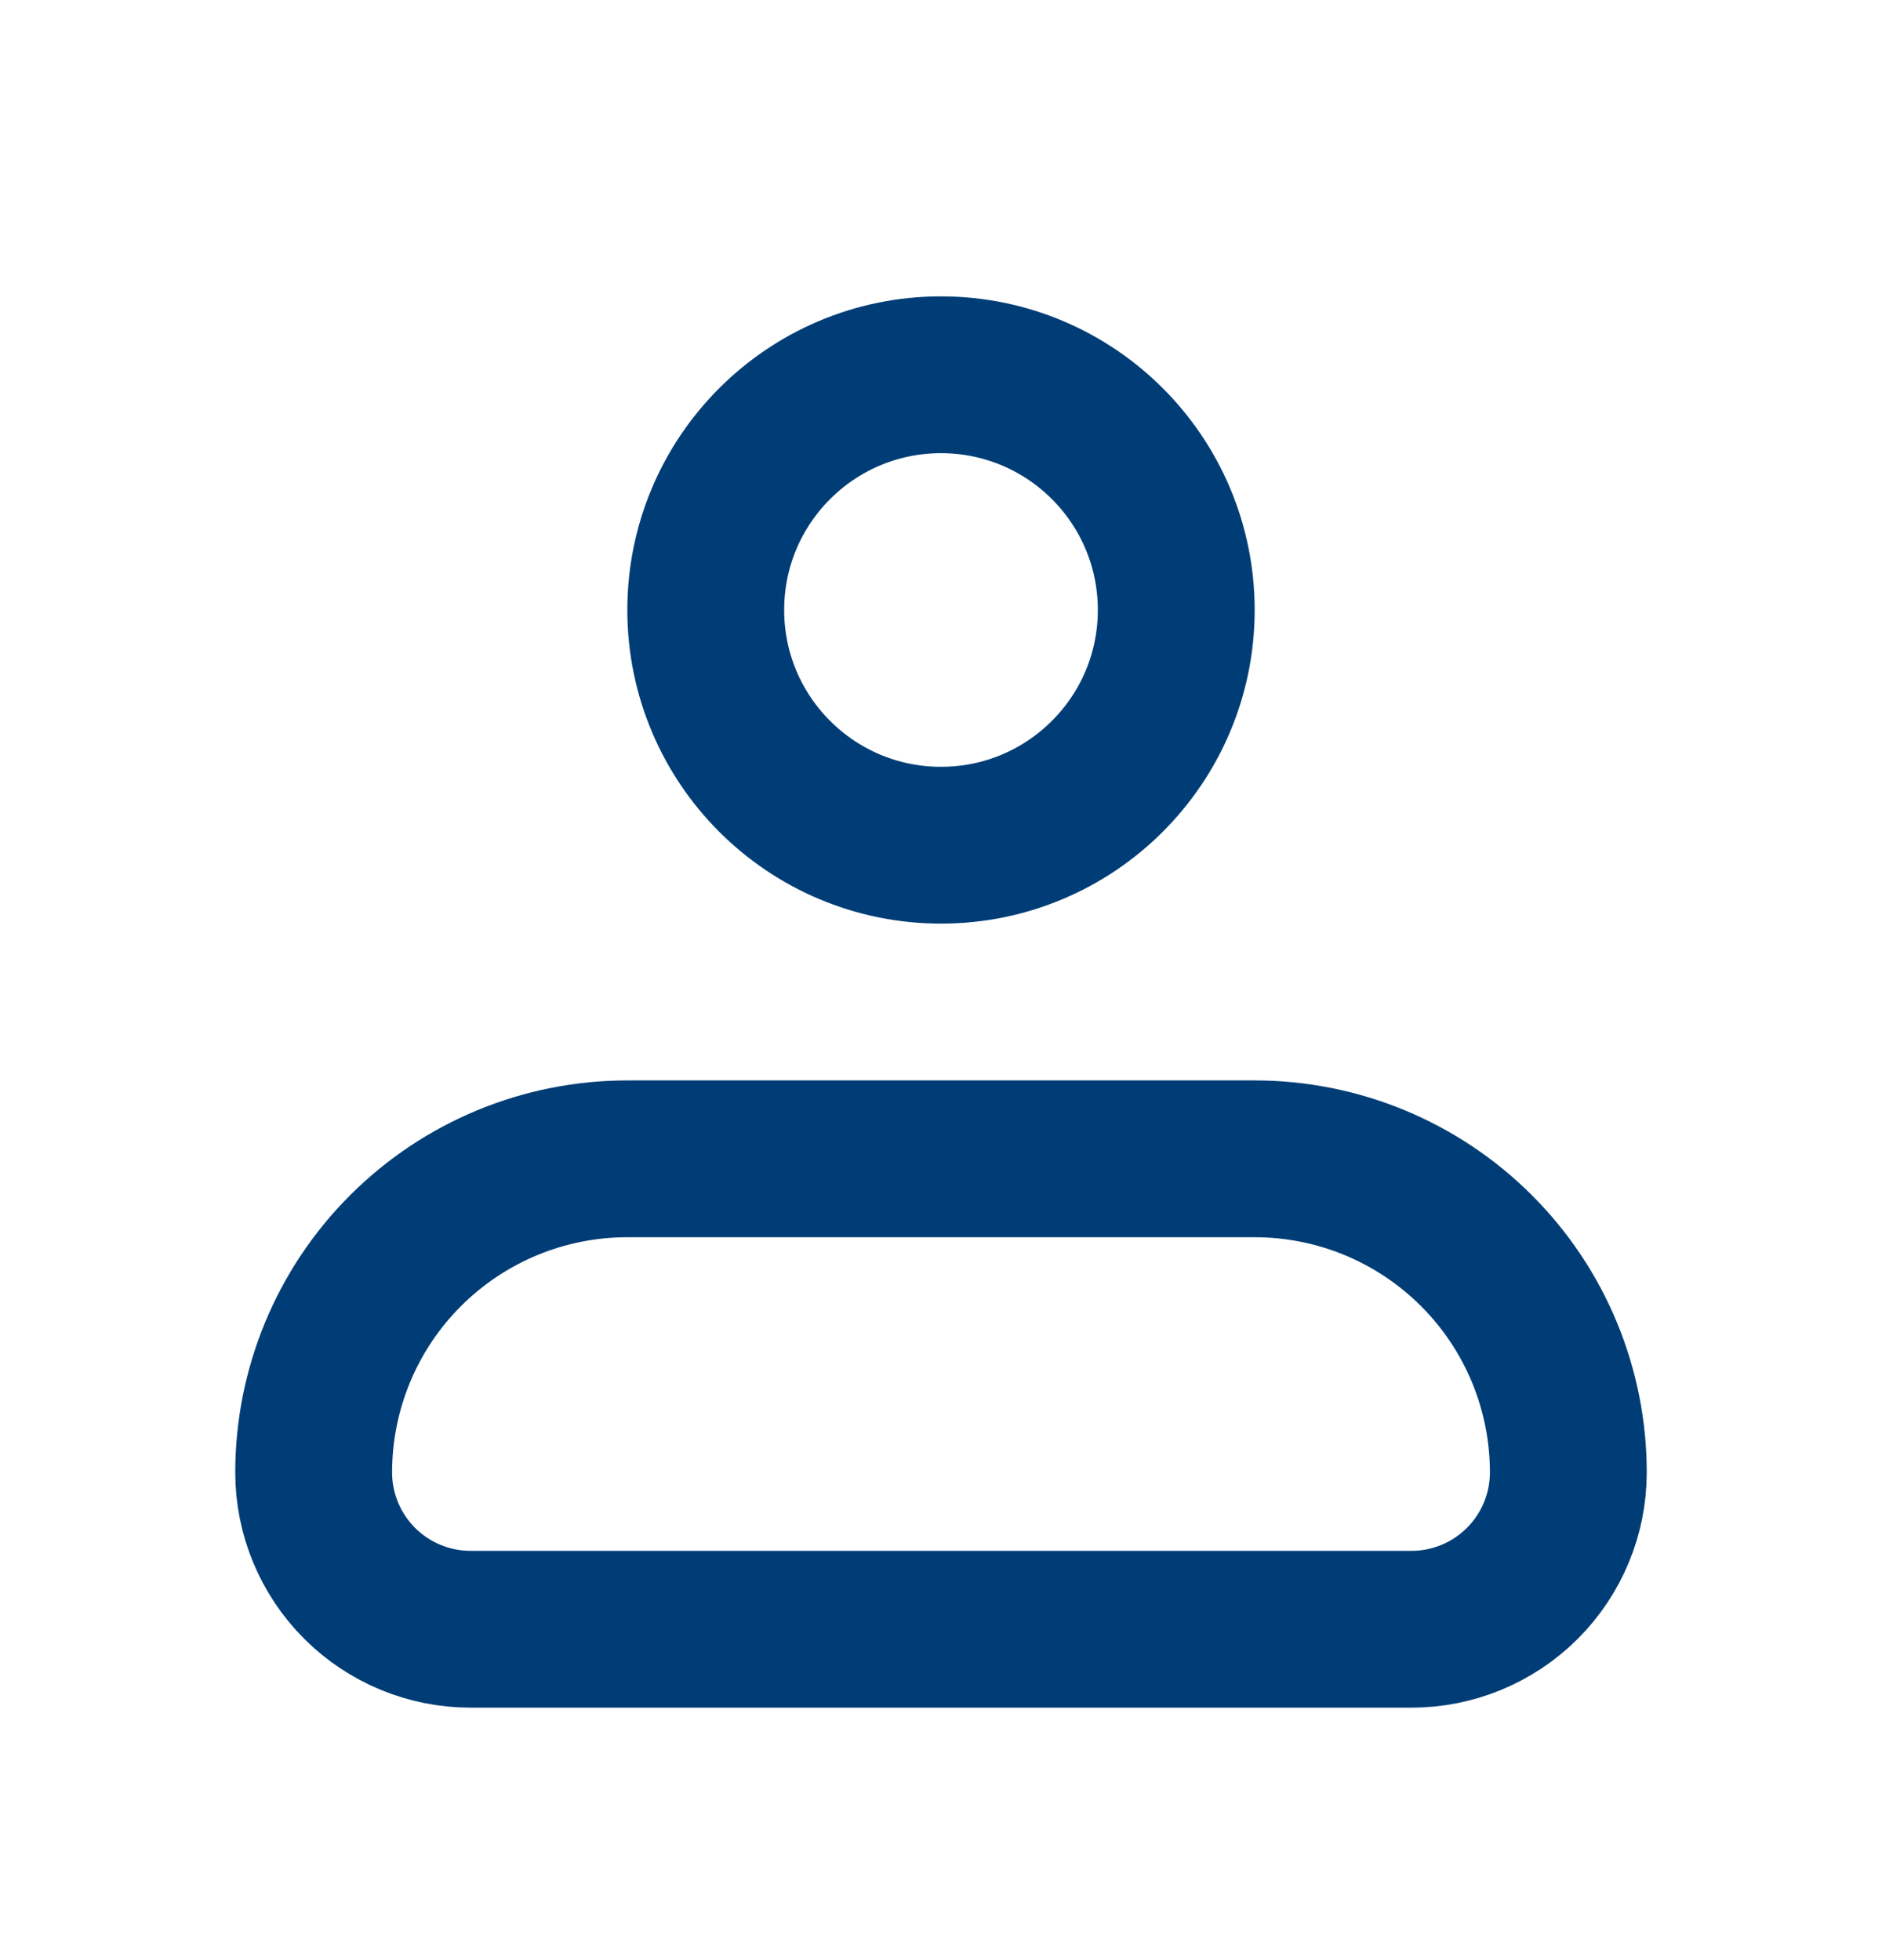 <svg width="24" height="25" viewBox="0 0 24 25" fill="none" xmlns="http://www.w3.org/2000/svg">
<path d="M4 18.78C4 17.719 4.421 16.701 5.172 15.951C5.922 15.201 6.939 14.78 8 14.78H16C17.061 14.78 18.078 15.201 18.828 15.951C19.579 16.701 20 17.719 20 18.78C20 19.31 19.789 19.819 19.414 20.194C19.039 20.569 18.53 20.78 18 20.78H6C5.47 20.78 4.961 20.569 4.586 20.194C4.211 19.819 4 19.31 4 18.78Z" stroke="#003D76" stroke-width="2" stroke-linejoin="round"/>
<path d="M12 10.78C13.657 10.78 15 9.437 15 7.78C15 6.123 13.657 4.78 12 4.78C10.343 4.78 9 6.123 9 7.78C9 9.437 10.343 10.78 12 10.78Z" stroke="#003D76" stroke-width="2"/>
</svg>
